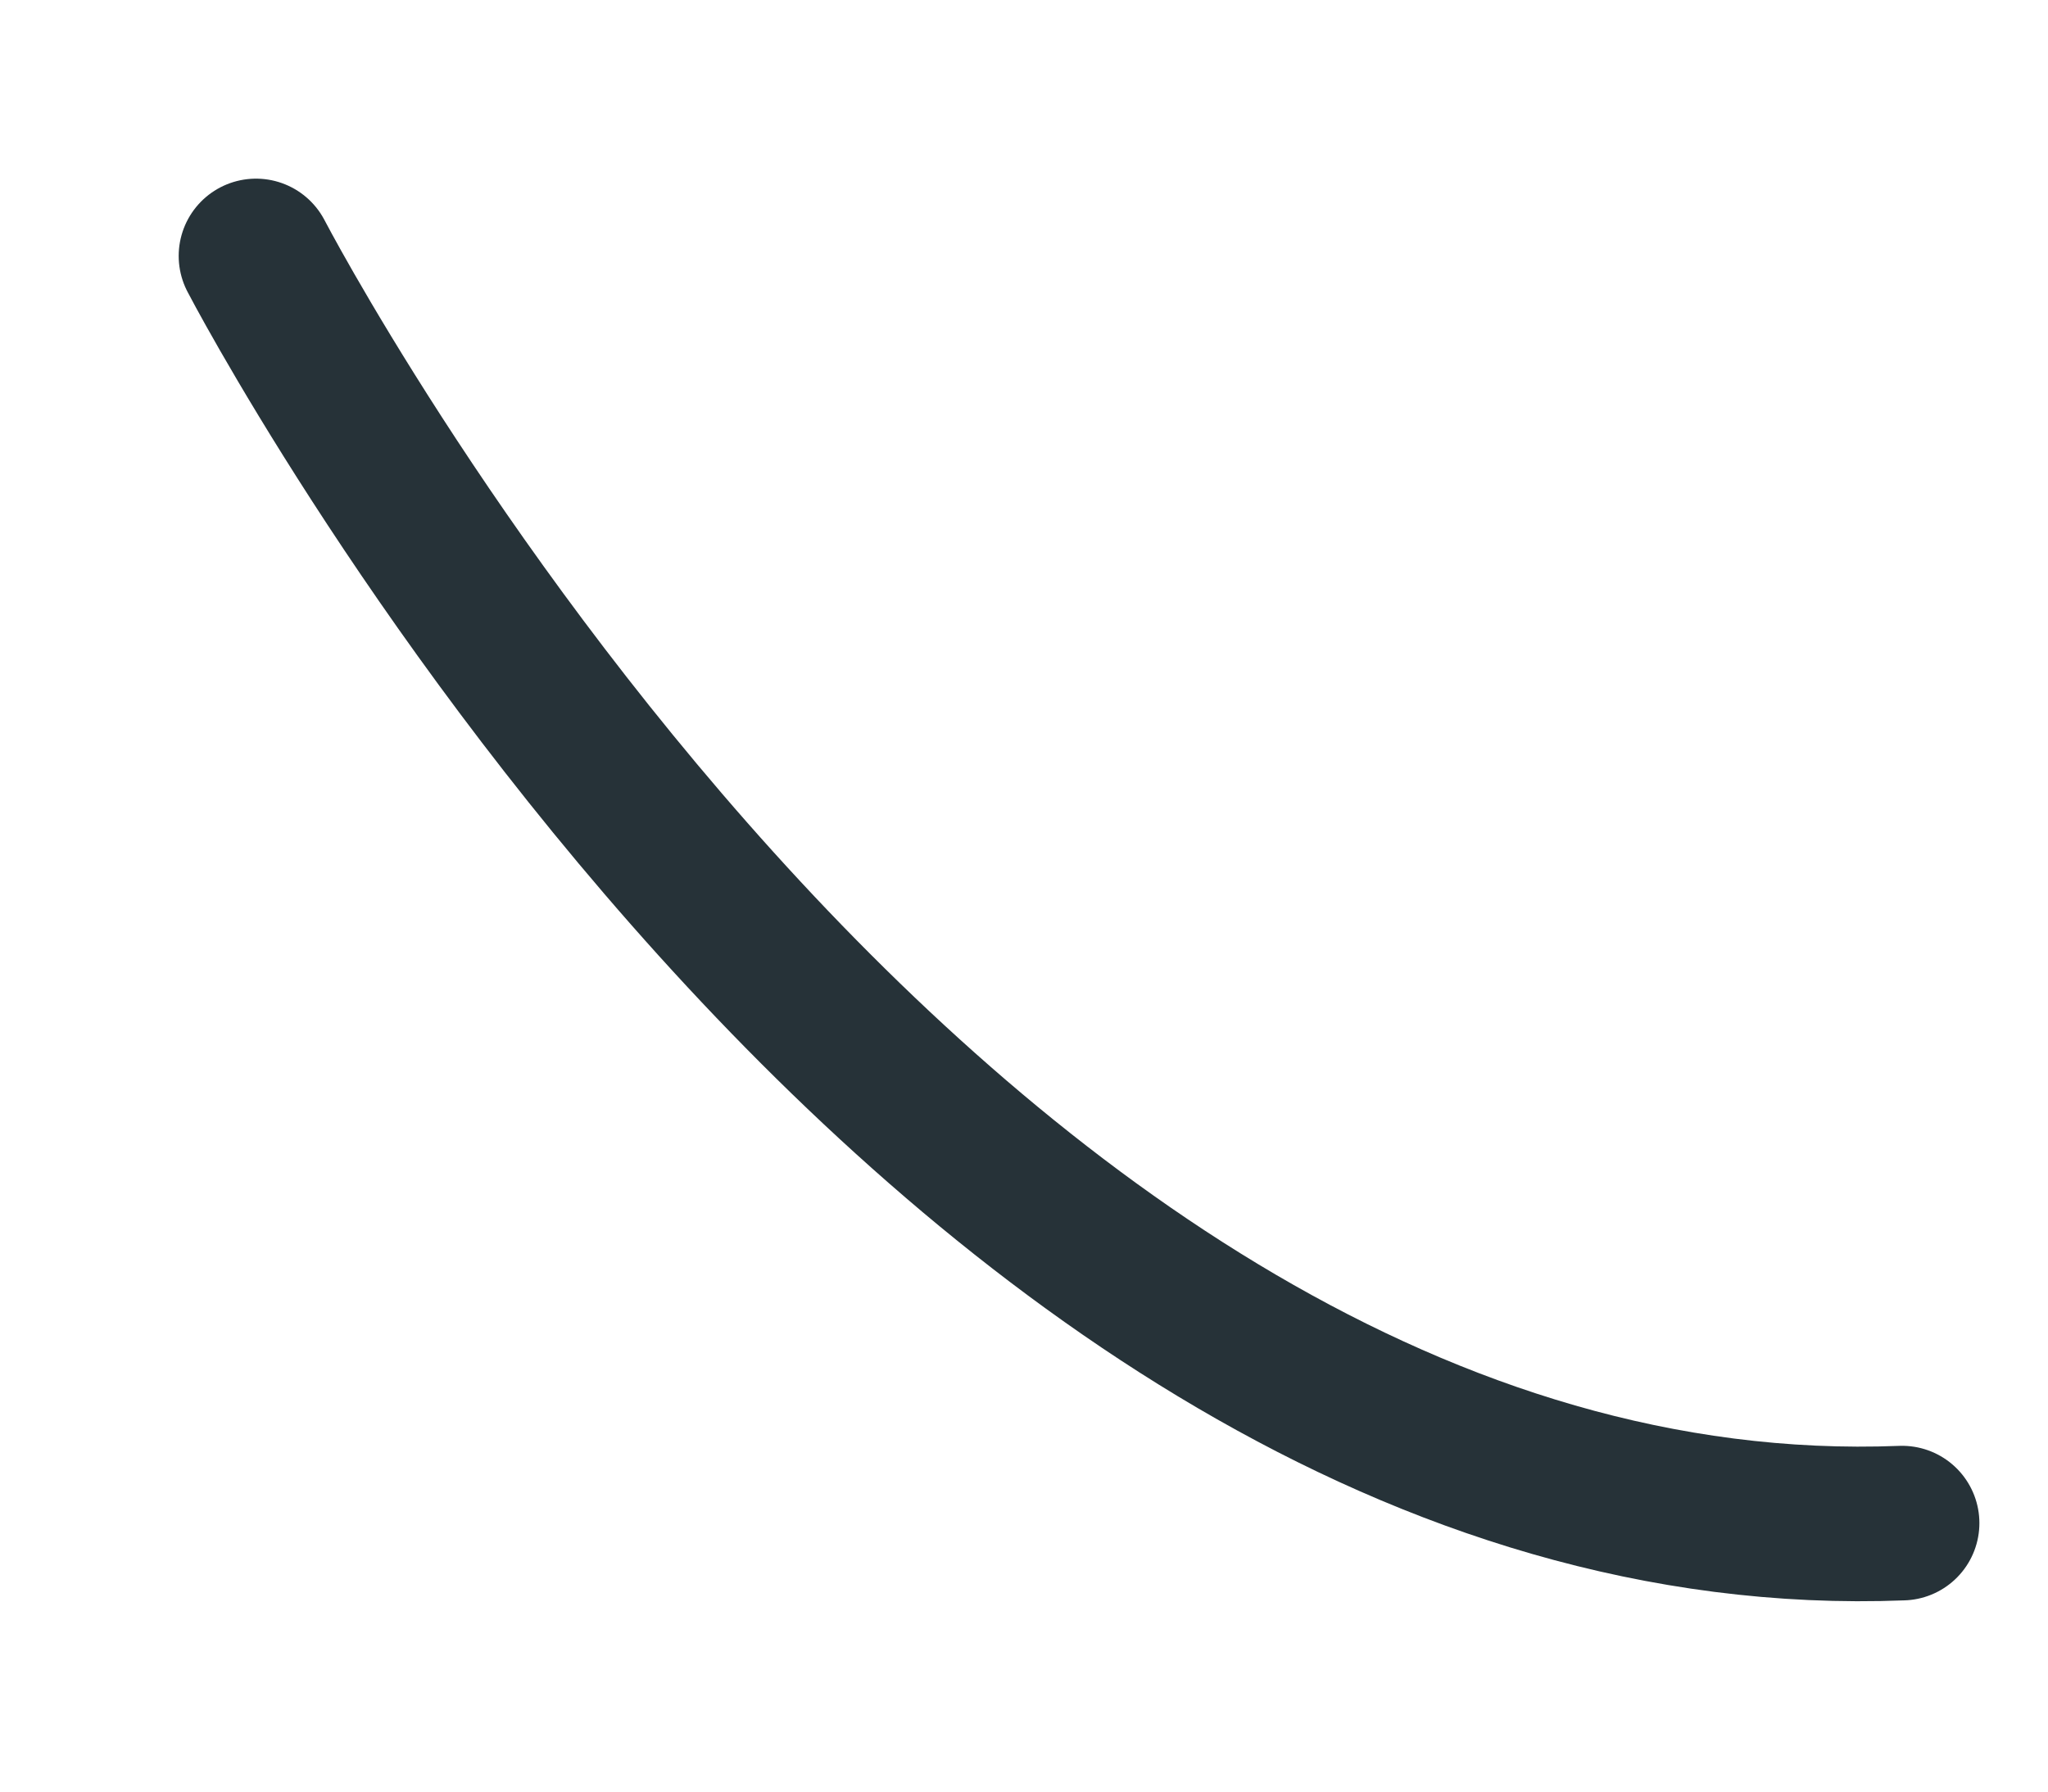 <?xml version="1.0" encoding="utf-8"?>
<svg xmlns="http://www.w3.org/2000/svg" fill="none" height="100%" overflow="visible" preserveAspectRatio="none" style="display: block;" viewBox="0 0 8 7" width="100%">
<path d="M1 1C1 1 3.65 6.101 7.43 5.951" id="Vector" stroke="#263238" stroke-linecap="round" stroke-linejoin="round" stroke-miterlimit="10" stroke-width="0.604"/>
</svg>